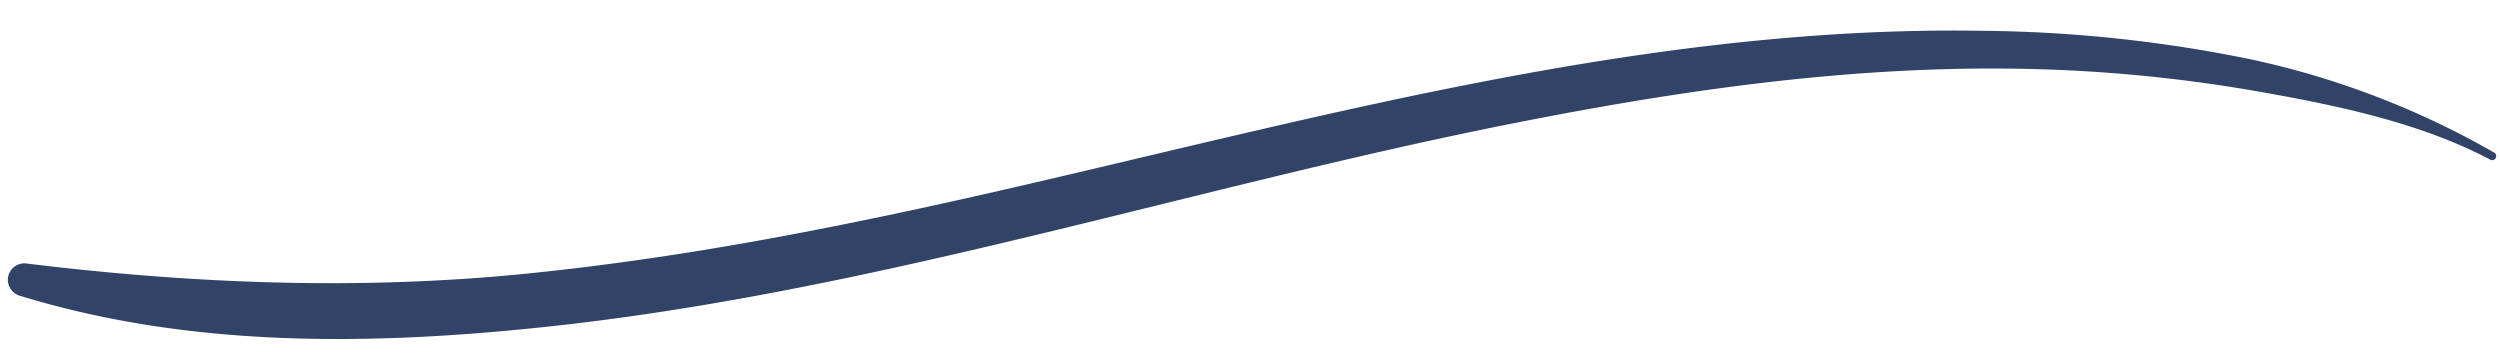<svg xmlns="http://www.w3.org/2000/svg" width="963.188" height="138.045" viewBox="0 0 963.188 138.045">
  <g id="Grupo_10" data-name="Grupo 10" transform="translate(-114.342 521.762) rotate(177)">
    <path id="Trazado_22" data-name="Trazado 22" d="M-1096.414,403.406c26.448,15.856,58.937,24.255,88.8,31.122a587.649,587.649,0,0,0,95.234,13.666c63.611,3.941,127.258-1.9,190.2-10.954,124.668-17.9,247.284-51.446,373.4-58.718,68.936-3.977,140-1.6,205.426,22.293a6.367,6.367,0,0,1,4.2,7.967,6.367,6.367,0,0,1-7.58,4.3c-63.1-11.07-126.757-16.949-190.83-13.961-64.683,3.017-128.726,12.528-192.427,23.769-123.347,21.765-247.457,49.01-373.5,40.355a536.708,536.708,0,0,1-102.853-16.412A325.977,325.977,0,0,1-1097.99,406.1a1.563,1.563,0,0,1-.561-2.137,1.561,1.561,0,0,1,2.137-.56Z" fill="#314367"/>
  </g>
</svg>
